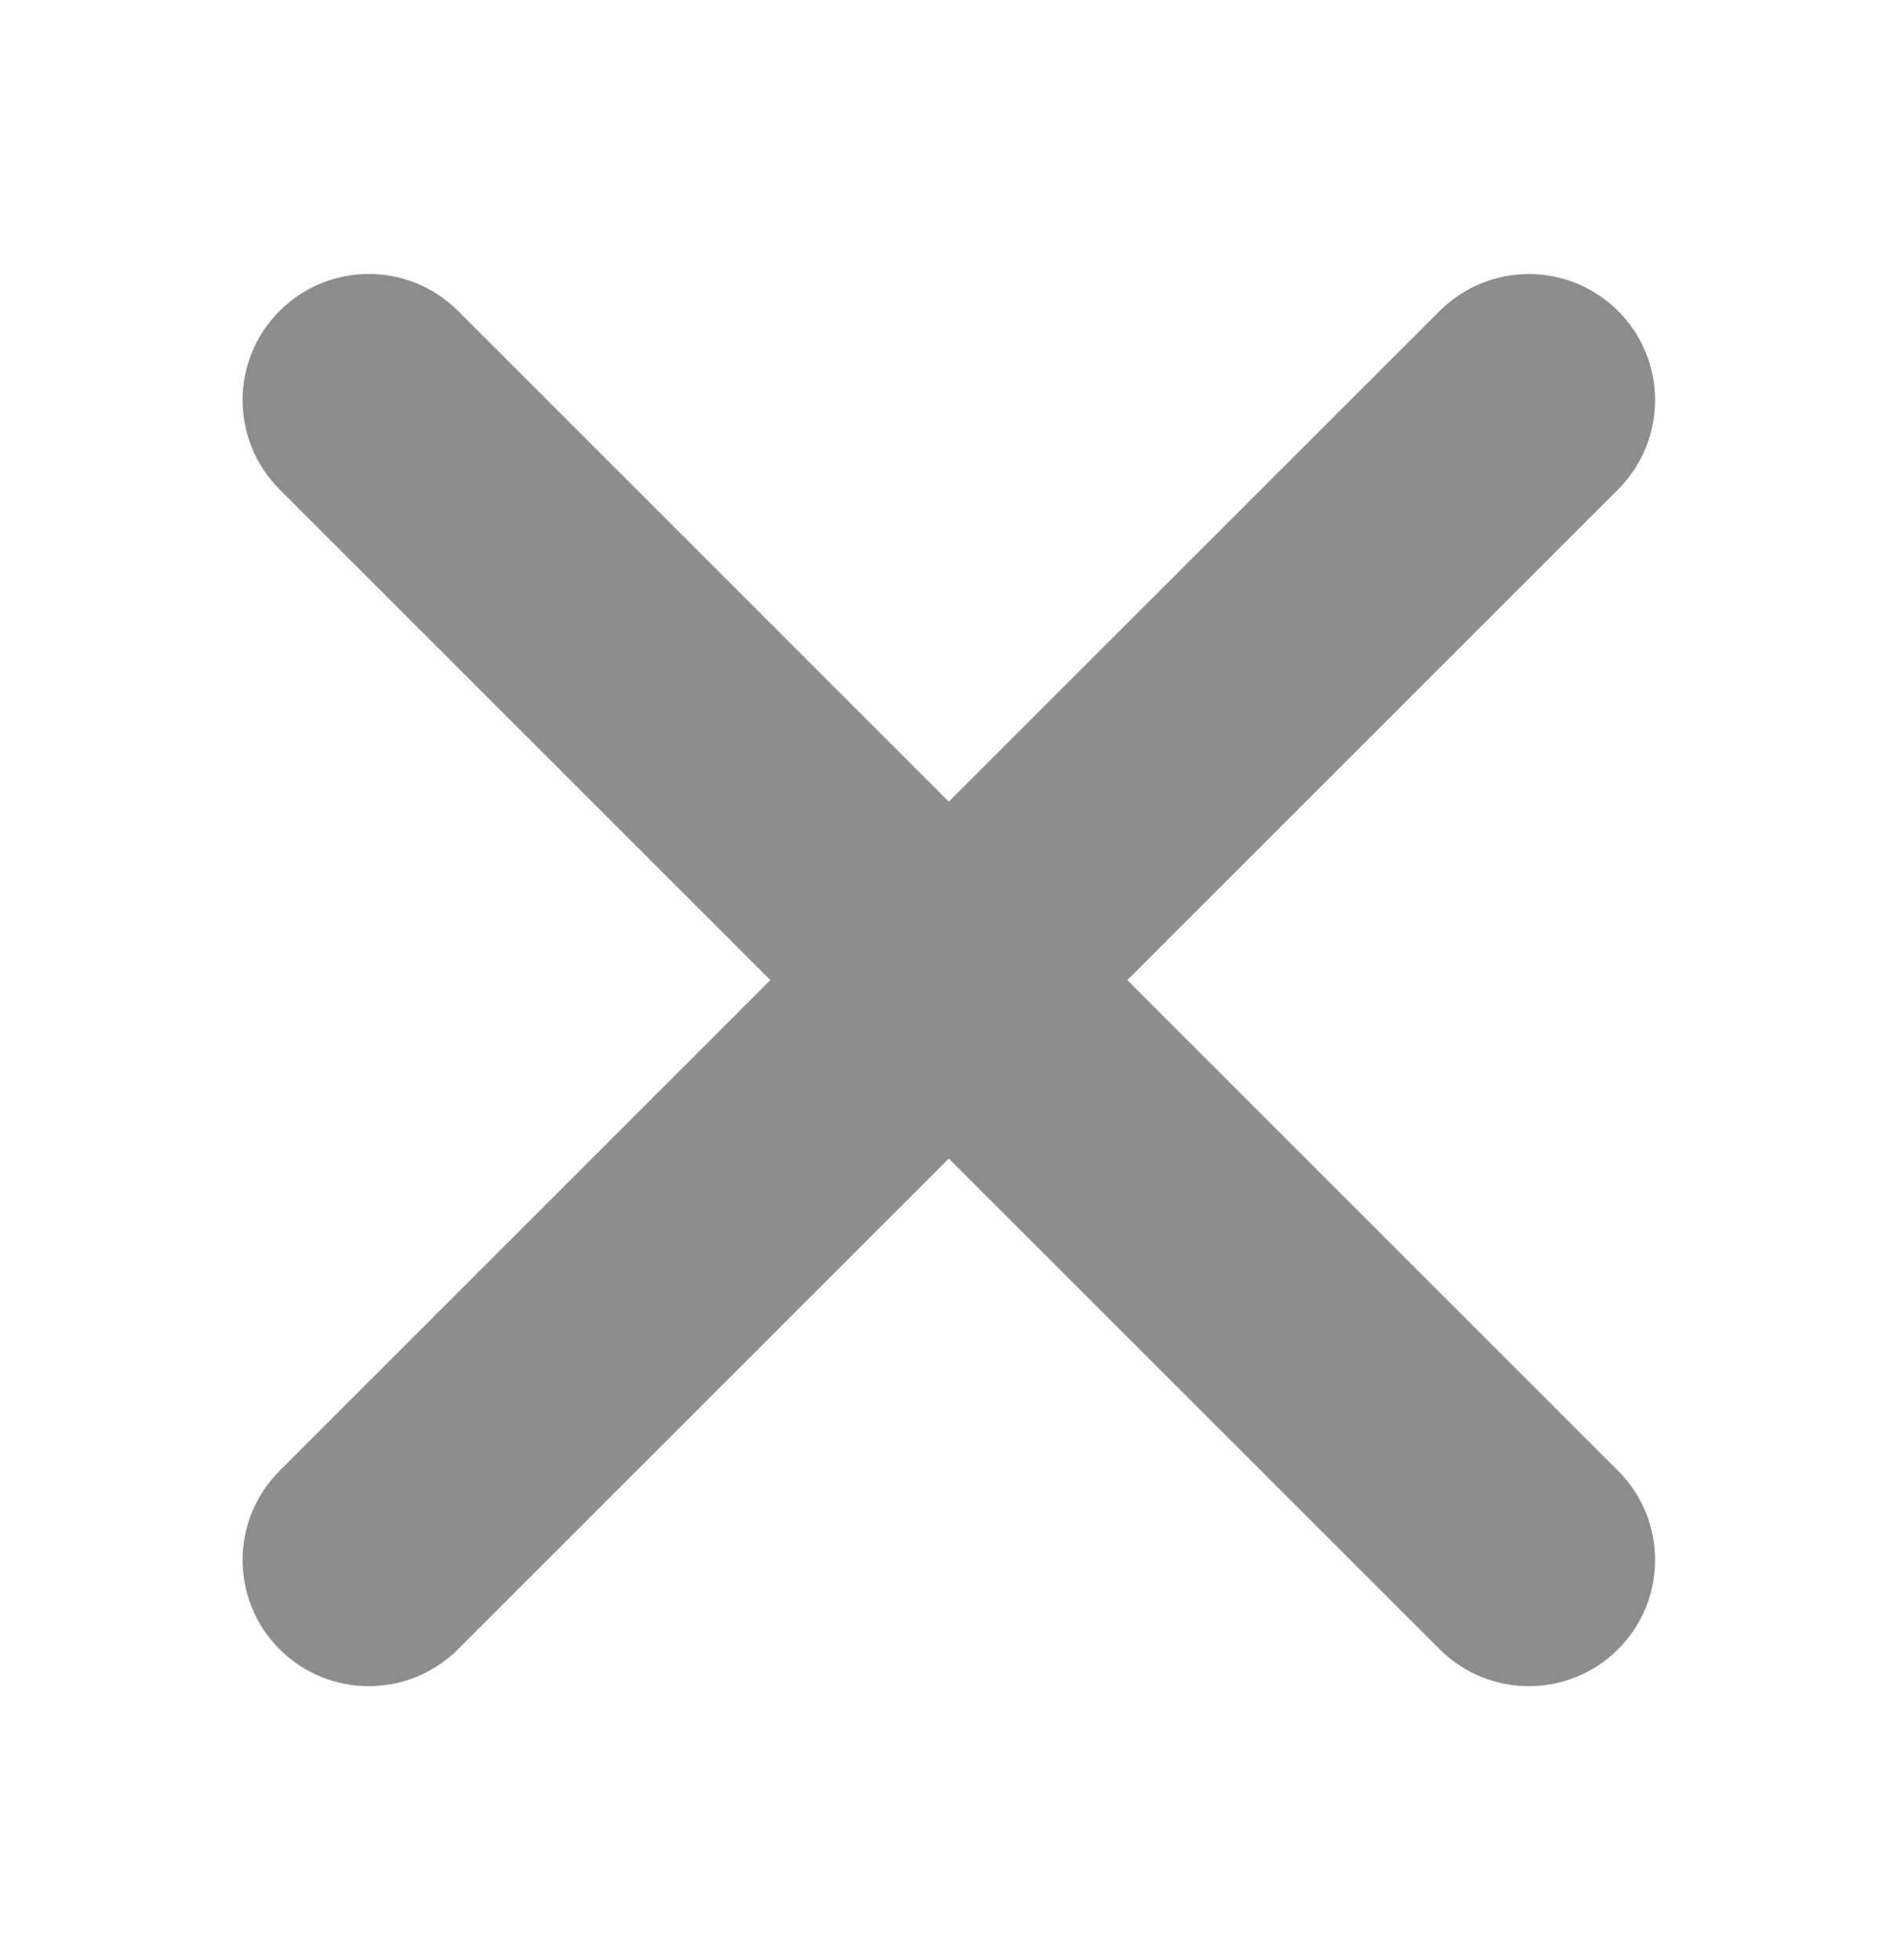 <?xml version="1.0" encoding="UTF-8"?> <svg xmlns="http://www.w3.org/2000/svg" width="28" height="29" viewBox="0 0 28 29" fill="none"> <path fill-rule="evenodd" clip-rule="evenodd" d="M4.135 4.6C3.406 5.329 3.406 6.511 4.135 7.24L11.395 14.5L4.135 21.76C3.406 22.489 3.406 23.671 4.135 24.399C4.864 25.128 6.046 25.128 6.775 24.399L14.034 17.14L21.294 24.399C22.023 25.128 23.205 25.128 23.934 24.399C24.663 23.671 24.663 22.488 23.934 21.76L16.674 14.5L23.934 7.24C24.663 6.511 24.663 5.329 23.934 4.601C23.205 3.872 22.023 3.872 21.294 4.601L14.034 11.86L6.775 4.6C6.046 3.871 4.864 3.871 4.135 4.6Z" fill="#8D8D8D"></path> </svg> 